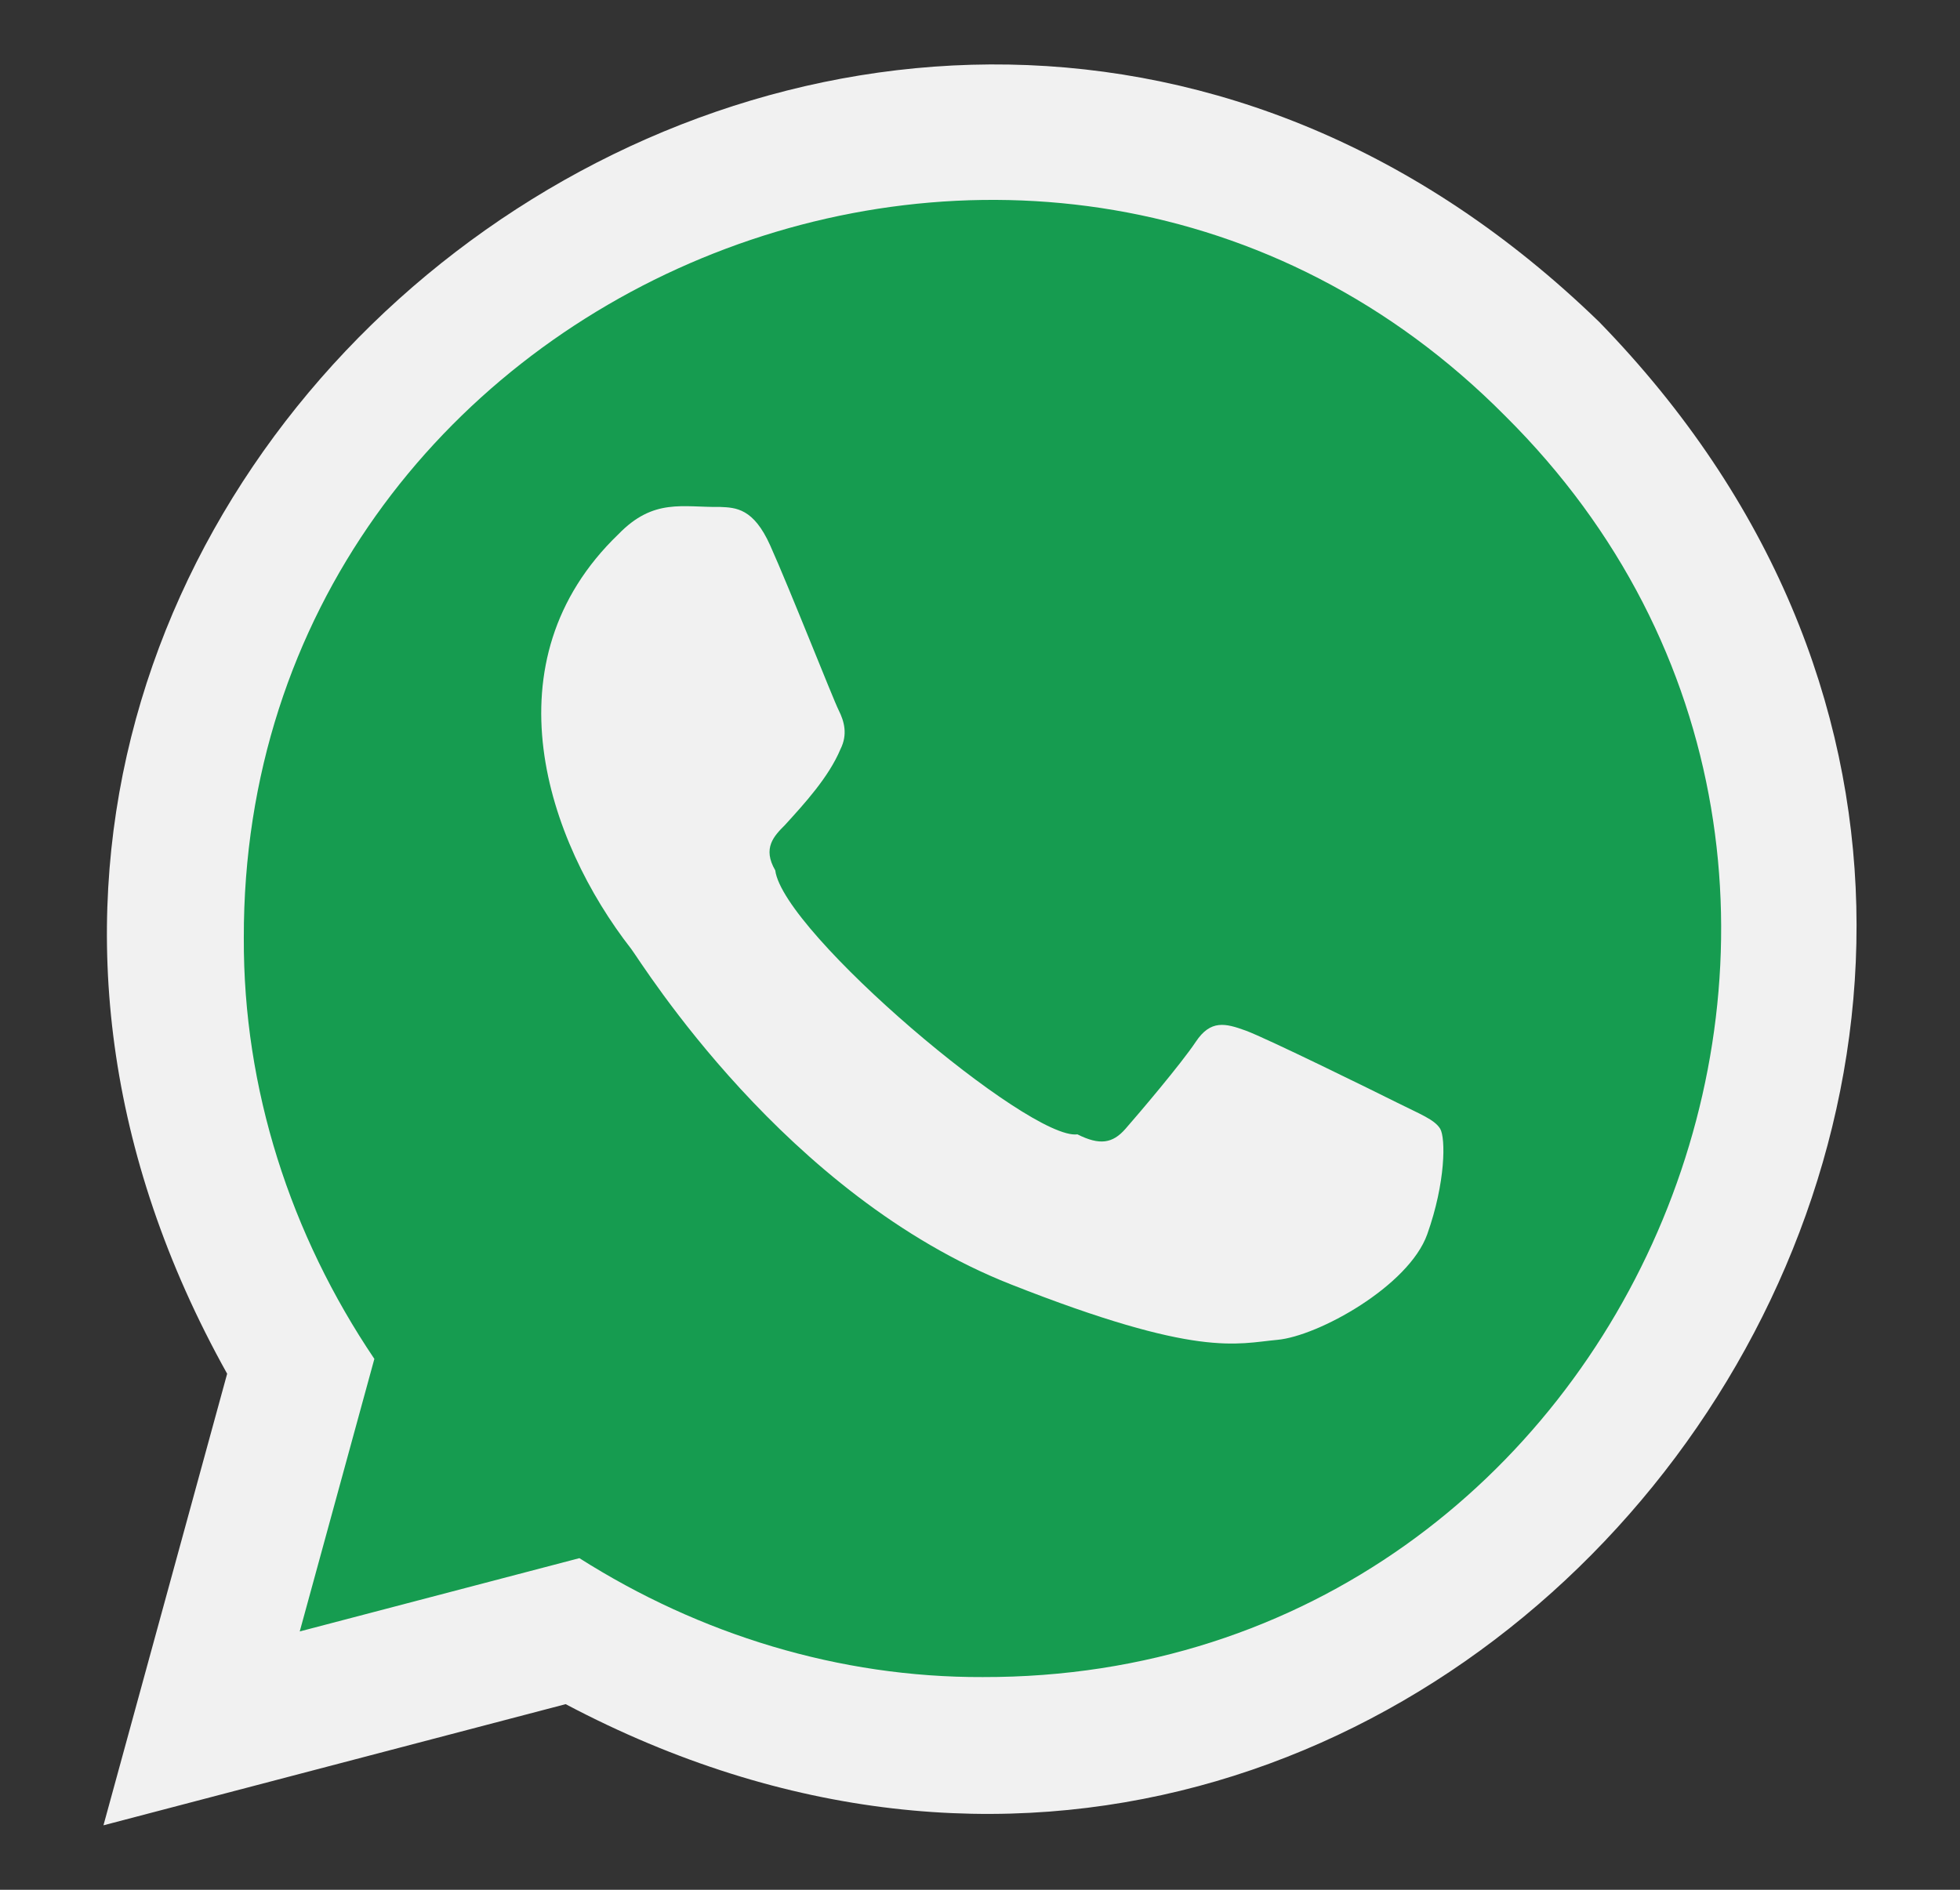<svg width="28" height="27" viewBox="0 0 28 27" fill="none" xmlns="http://www.w3.org/2000/svg">
<rect x="0" y="0" width="28" height="27" fill="#333333" stroke="none"/>
<path fill-rule="evenodd" clip-rule="evenodd" d="M22.849 4.603C12.472 -5.474 -3.808 6.992 3.245 19.627L1.478 26.079L8.081 24.348C20.713 31.027 32.807 14.841 22.849 4.603Z" fill="#F1F1F1"/>
<path fill-rule="evenodd" clip-rule="evenodd" d="M14.039 23.961C11.989 23.968 9.996 23.353 8.277 22.262L4.282 23.309L5.348 19.415C4.15 17.639 3.474 15.557 3.483 13.401C3.465 4.073 14.938 -0.683 21.505 5.945C28.124 12.517 23.369 23.982 14.039 23.961Z" fill="#169C50"/>
<path fill-rule="evenodd" clip-rule="evenodd" d="M19.965 15.757C19.648 15.598 18.088 14.831 17.797 14.725C17.506 14.619 17.295 14.566 17.083 14.884C16.872 15.201 16.264 15.916 16.079 16.127C15.894 16.339 15.709 16.366 15.392 16.207C14.706 16.298 11.189 13.324 11.075 12.435C10.89 12.118 11.055 11.946 11.214 11.787C11.49 11.484 11.84 11.103 12.007 10.703C12.113 10.491 12.06 10.305 11.981 10.147C11.901 9.988 11.284 8.419 11.002 7.791C10.765 7.263 10.514 7.252 10.289 7.243C9.753 7.251 9.339 7.112 8.834 7.633C6.943 9.453 7.81 12.01 9.019 13.56C9.178 13.772 11.214 17.078 14.44 18.35C17.12 19.407 17.665 19.196 18.247 19.143C18.829 19.091 20.124 18.376 20.389 17.635C20.653 16.894 20.653 16.259 20.574 16.127C20.494 15.995 20.282 15.916 19.965 15.757Z" fill="#F1F1F1"/>
</svg>

